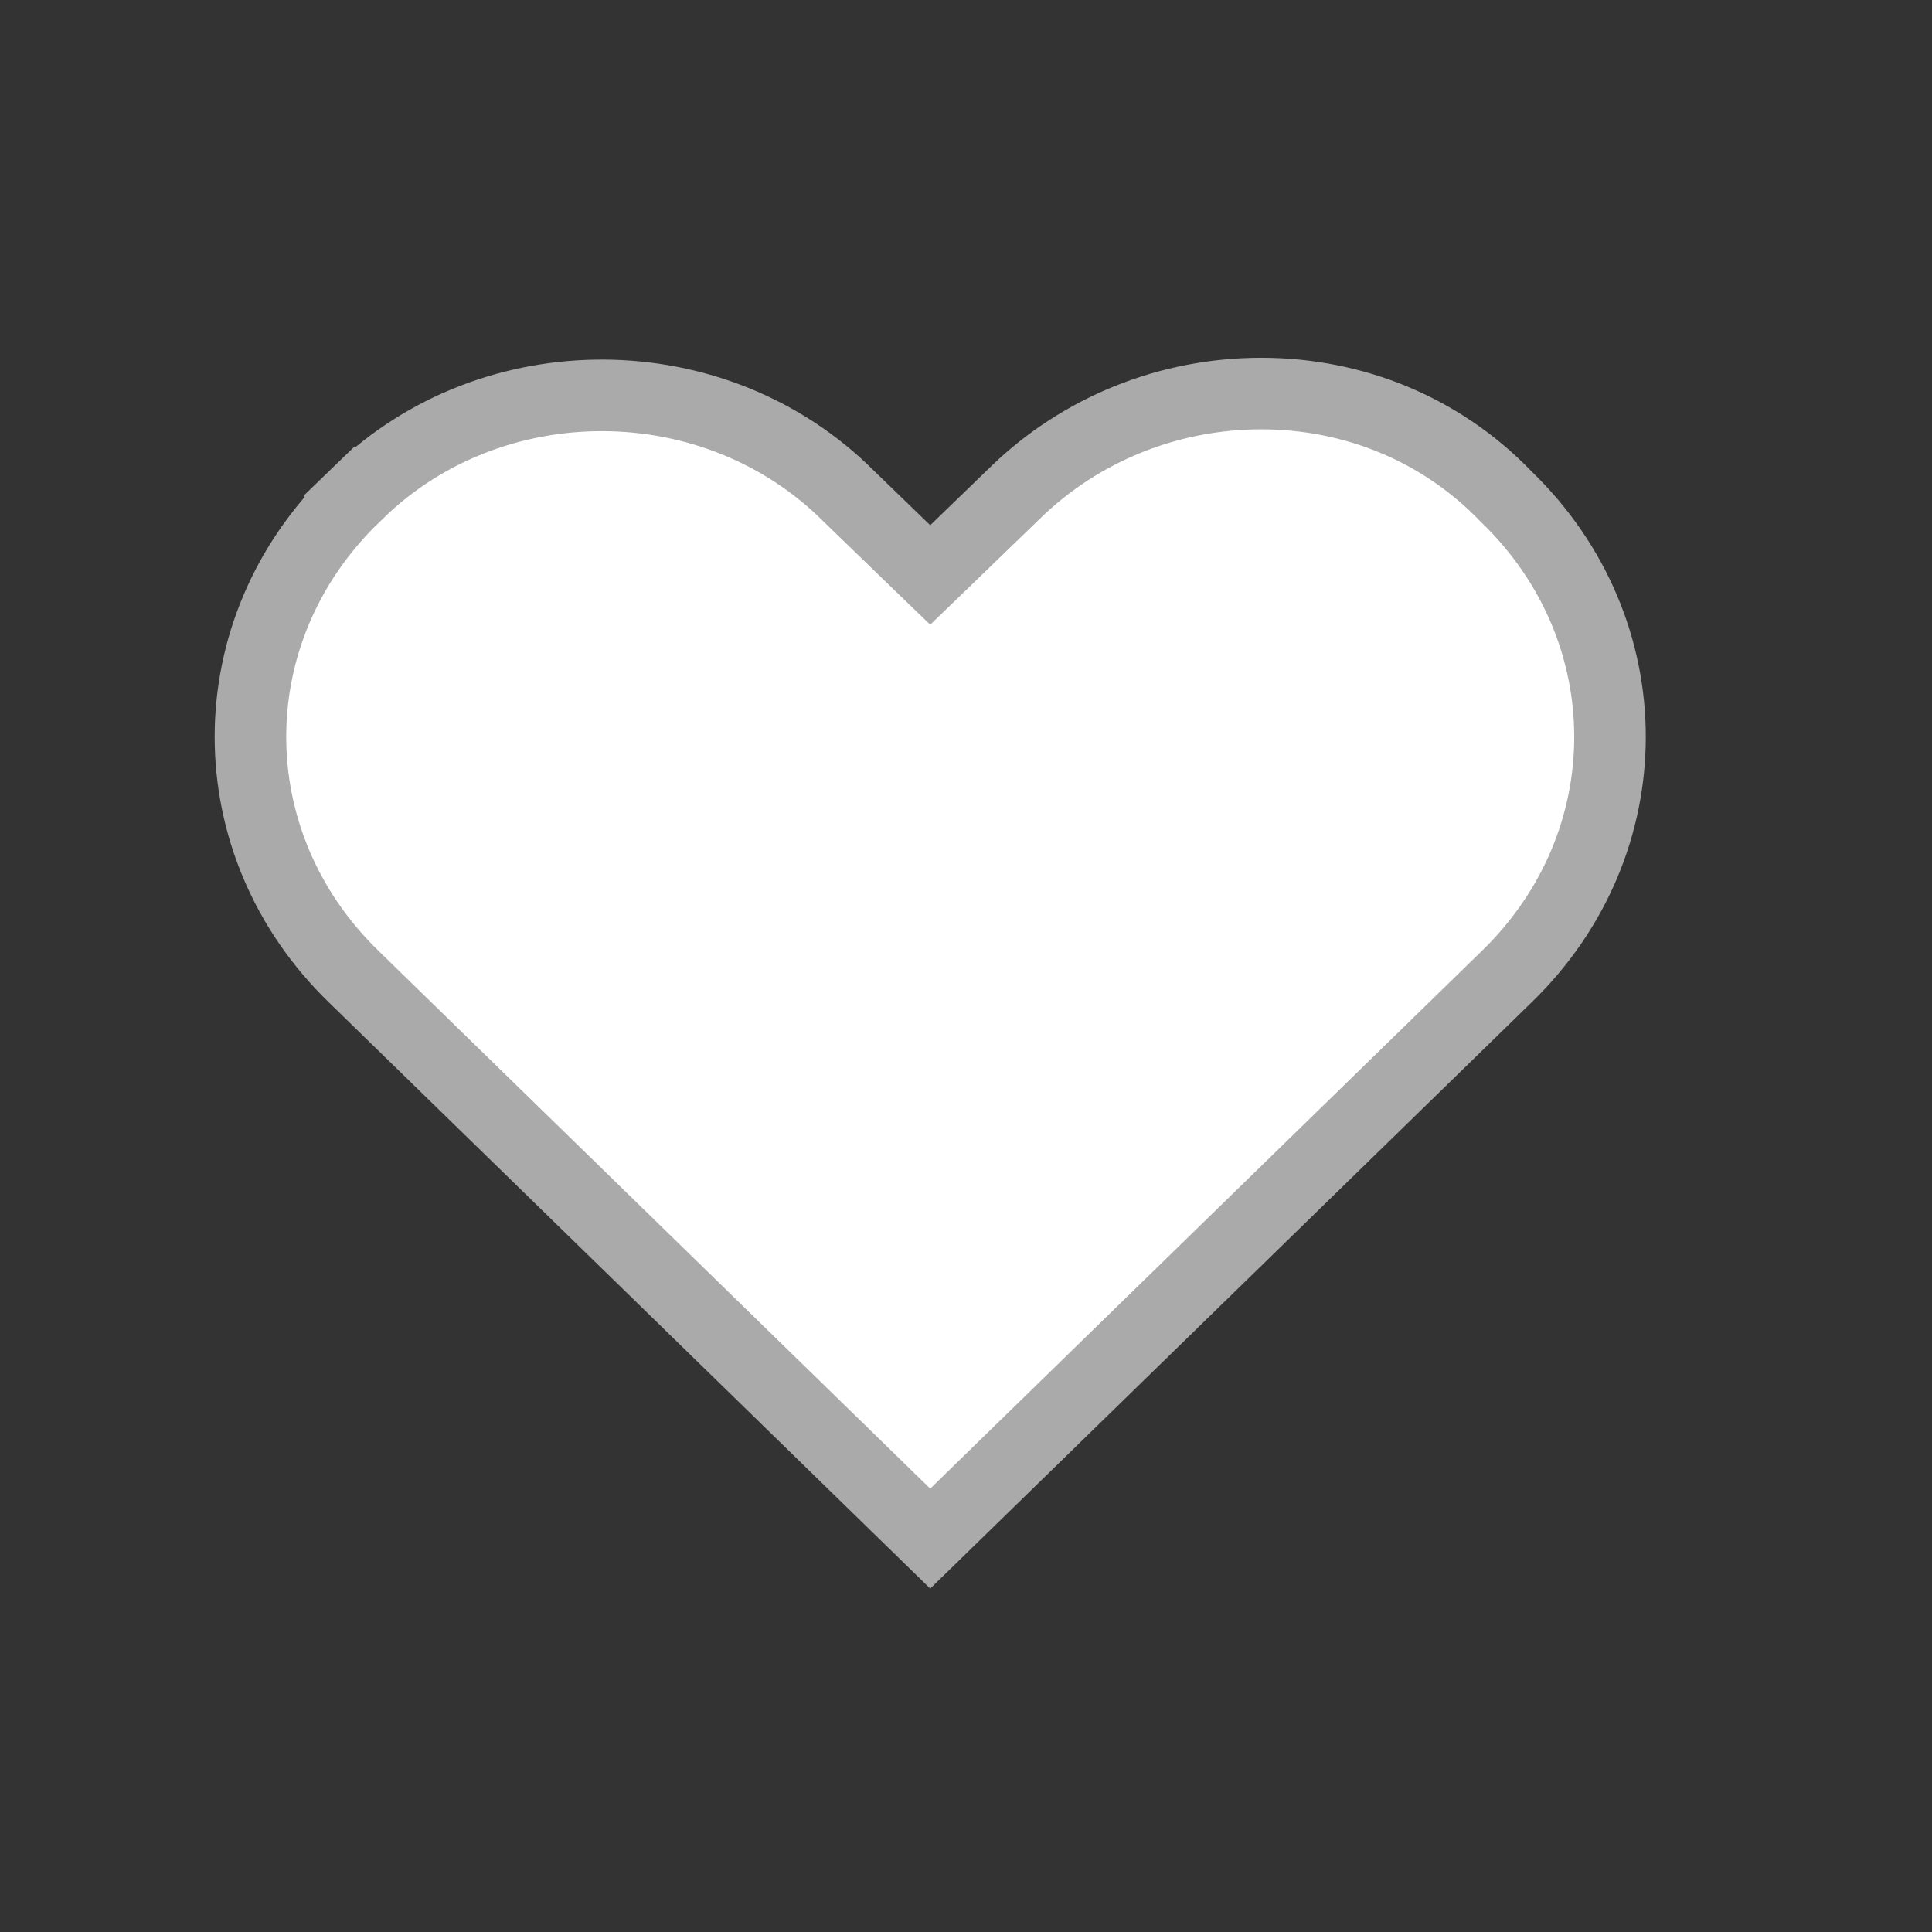 <svg width="27" height="27" viewBox="0 0 27 27" fill="none" xmlns="http://www.w3.org/2000/svg">
<rect x="0" y="0" width="27" height="27" fill="#333333" stroke="none"/>
<path d="M12.652 7.699L13 8.035L13.348 7.699L14.202 6.873C15.104 6.001 16.332 5.5 17.626 5.5C18.919 5.5 20.14 5.999 21.039 6.93L21.045 6.936L21.051 6.942C22.983 8.809 22.983 11.786 21.051 13.654L21.05 13.655L13 21.502L4.95 13.655L4.949 13.654C3.017 11.786 3.017 8.809 4.949 6.942L4.601 6.582L4.949 6.942L5.02 6.873C6.889 5.066 9.994 5.066 11.864 6.936L11.864 6.936L11.87 6.942L12.652 7.699Z" fill="white" stroke="#AAAAAA"/>
</svg>
